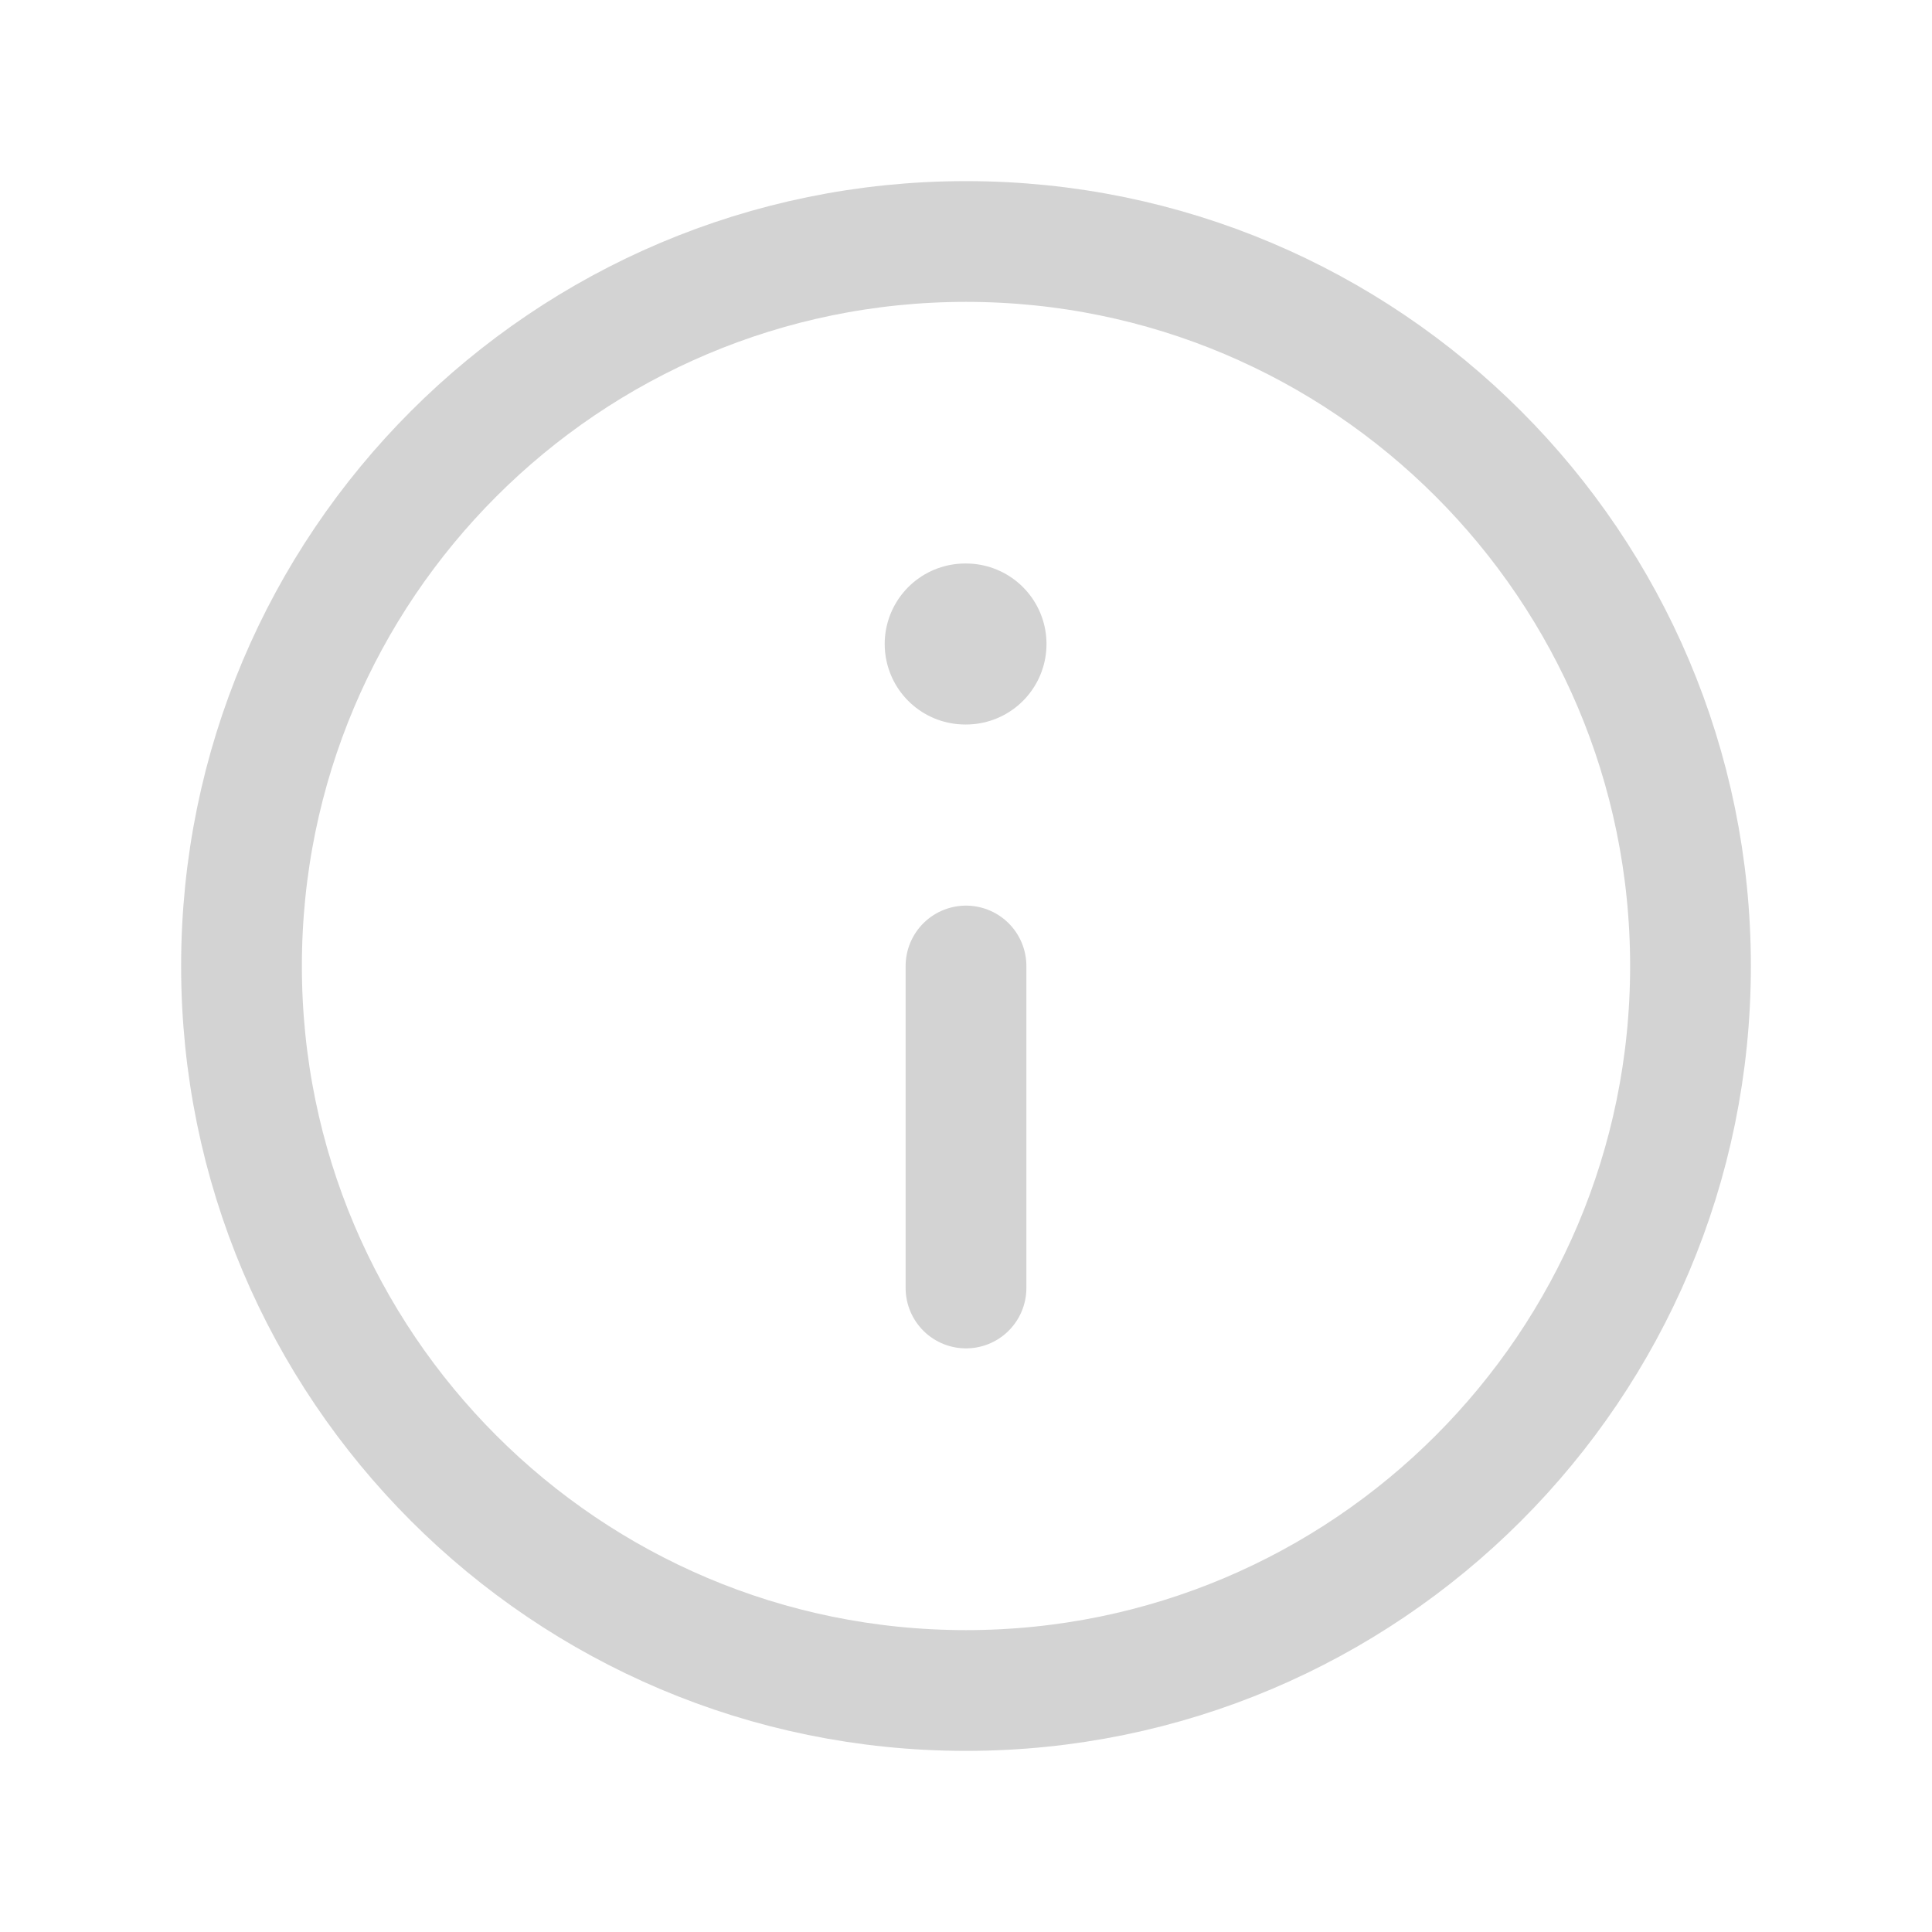 <svg width="96" height="96" viewBox="0 0 96 96" fill="none" xmlns="http://www.w3.org/2000/svg">
<path d="M48 12C28.118 12 12 28.118 12 48C12 67.882 28.118 84 48 84C67.882 84 84 67.882 84 48C84 28.118 67.882 12 48 12Z" stroke="#D3D3D3" stroke-width="6" stroke-linecap="round" stroke-linejoin="round"/>
<path d="M48 64L48 48" stroke="#D3D3D3" stroke-width="6" stroke-linecap="round" stroke-linejoin="round"/>
<path d="M48 32L47.96 32" stroke="#D3D3D3" stroke-width="8" stroke-linecap="round" stroke-linejoin="round"/>
</svg>
